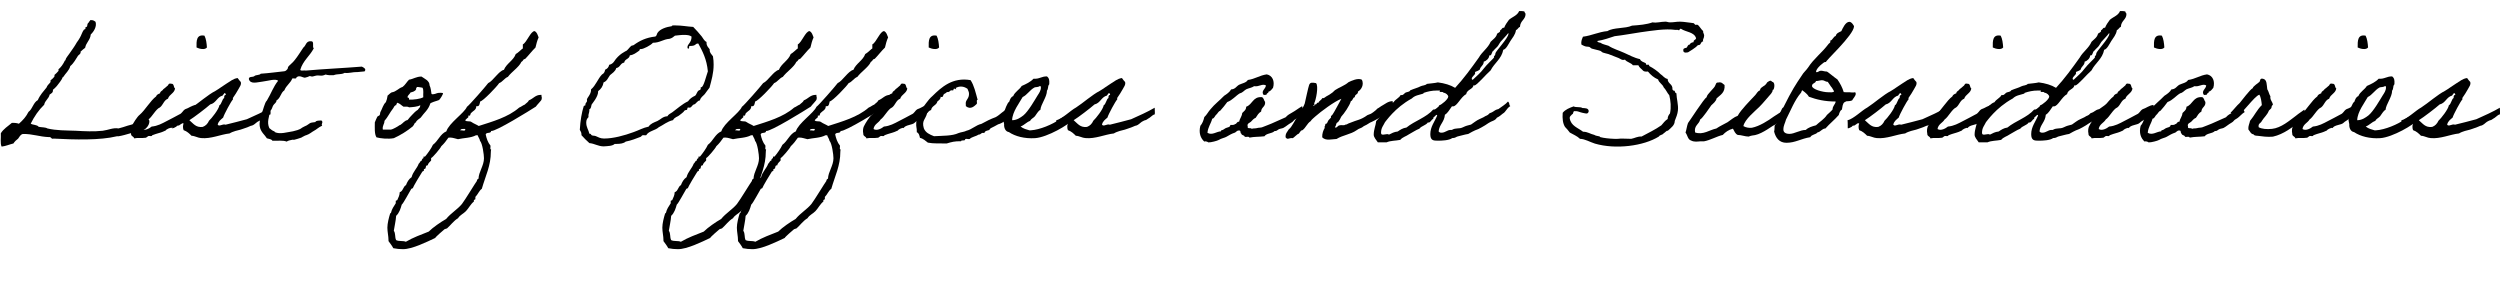 <?xml version="1.0" encoding="utf-8"?>
<!-- Generator: Adobe Illustrator 27.1.1, SVG Export Plug-In . SVG Version: 6.00 Build 0)  -->
<svg version="1.1" id="レイヤー_1" xmlns="http://www.w3.org/2000/svg" xmlns:xlink="http://www.w3.org/1999/xlink" x="0px"
	 y="0px" width="334.42px" height="39.84px" viewBox="0 0 334.42 39.84" style="enable-background:new 0 0 334.42 39.84;"
	 xml:space="preserve">
<g>
	<path d="M12.78,2.92c0.2,0.62-0.24,1.32-0.64,1.69c-0.07,0.77-0.62,1.06-0.75,1.78c-0.22,0.15-0.42,0.35-0.62,0.53
		c0.09,0.26-0.22,0.4-0.33,0.53C10.14,7.9,9.88,8.45,9.4,8.84c-0.13,0.57-0.62,0.95-0.95,1.47c-0.04,0.07-0.09-0.02-0.11,0.11
		c0,0.09-0.22,0.4-0.31,0.53c-0.22,0.31-0.55,0.75-0.95,1.06c0.04,0.4-0.22,0.48-0.44,0.64c-0.11,0.57-0.62,0.77-0.73,1.36
		c-0.73,0.7-1.32,1.56-1.8,2.53c0.31,0.2,0.86,0.13,1.06,0.42c0.4,0.09,0.88,0.04,1.17,0.22c1.19,0.29,2.46,0.26,3.81,0.31
		c1.17,0.07,2.42,0.13,3.59,0c0.73-0.09,1.41-0.44,2.11-0.31c0.88-0.2,1.54-0.57,2.53-0.64c0.33-0.02,0.42-0.29,0.64-0.42
		c0.4,0.07,0.4-0.22,0.75-0.22c0.53,0.2,0.02,1.43-0.86,1.58c-0.97,0.13-1.98,0.57-3.06,0.75c-0.07,0-0.15-0.02-0.22,0
		c-2.22,0.55-5.65,0.46-8.45,0.31c-0.37,0.11-0.29-0.26-0.62-0.2c-1.28-0.04-2.18-0.44-3.5-0.42C2.73,18,2.6,18.3,2.42,18.55
		c-0.24,0.18-0.46,0.37-0.62,0.64c-0.55,0.13-0.99,0.35-1.58,0.42c-0.22-0.4-0.07-1.21-0.11-1.78c0.35-0.59,0.97-0.95,1.47-1.39
		c0.4-0.02,0.68,0.02,0.95,0.11c0.51-0.44,0.97-0.95,1.28-1.58c0.55-0.4,0.64-1.25,1.25-1.58c0.29-0.68,0.75-1.17,1.17-1.69
		c0.09-0.31,0.37-0.48,0.53-0.73c0.02-0.04-0.02-0.2,0-0.22c0.11-0.07,0.42-0.35,0.53-0.53c0.02-0.04-0.02-0.18,0-0.2
		c0.13-0.11,0.4-0.35,0.53-0.53c0.04-0.04-0.02-0.2,0-0.22c0.35-0.29,0.59-0.62,0.86-1.17c0.02-0.04,0.09,0.02,0.09-0.11
		c0.02-0.2,0.37-0.59,0.53-0.84c0.33-0.48,0.7-0.97,0.97-1.47c0.15-0.2,0.29-0.4,0.42-0.64c0.2-0.33,0.29-0.73,0.53-1.06
		c0.02-0.04,0.2-0.07,0.2-0.11c0.04-0.04-0.02-0.15,0-0.2c0.04-0.04,0.2-0.09,0.22-0.11c0.07-0.18,0-0.4,0.22-0.53
		c0.02-0.15,0.18-0.18,0.2-0.33C12.43,2.64,12.61,2.79,12.78,2.92z"/>
	<path d="M22.92,17.14c-0.04-0.15-0.73,0.18-0.75,0.31c-0.53,0.29-1.23,0.4-1.8,0.64c-0.11,0.24-0.31,0.04-0.53,0.11
		c-0.04,0.02-0.26,0.2-0.31,0.22c-0.55,0.09-1.12-0.02-1.58,0.09c-0.07-0.29-0.44-0.26-0.42-0.62c-0.09-0.4-0.02-0.77,0.07-0.97
		c0.2-0.42,0.75-1.32,1.1-1.58c0.68-0.57,1.45-1.91,2.18-2.44c0.07-0.24,0.31-0.33,0.53-0.42c0.02-0.31,0.33-0.31,0.42-0.53
		c0.2-0.13,0.35-0.29,0.53-0.44c0.2-0.09,0.13-0.42,0.53-0.31c0.44-0.04,0.29,0.48,0.53,0.64c-0.11,0.66-0.77,0.77-0.95,1.36
		c-0.55,0.2-0.66,0.86-1.08,1.17c-0.55,0.22-1.06,1.3-1.54,1.61c-0.26,0.46-0.86,0.62-0.95,1.28c0.44,0.29,1.1-0.09,1.39-0.33
		c0.79-0.07,1.41-0.42,2-0.73c0.57-0.31,1.1-0.55,1.67-0.88c0.44-0.18,0.44-0.48,0.81-0.71c0.46-0.13,0.9-0.53,1.45-0.57
		c0.24,0.68-0.15,1.34-1.14,1.85c-0.15,0.22-0.51,0.33-0.68,0.53C24.11,16.74,23.17,16.68,22.92,17.14z M27.35,4.77
		c0.22,0.42,0.29,0.99,0.33,1.58c-0.29,0.37-1.03,0.18-1.39,0C26.27,5.46,26.27,4.57,27.35,4.77z"/>
	<path d="M23.03,17.14c0-0.42,0-1.04-0.04-1.04c0.88-0.24,1.91-1.32,2.66-1.72c0.92-0.59,2.18-1.72,3.17-2.22
		c0.53-0.31,0.99-0.68,1.5-0.99c0.44-0.26,0.88-0.66,1.47-0.73c0.11,0.18,0.26,0.35,0.42,0.53c0.11,0.37-0.18,0.68-0.31,0.95
		c-0.22,0.42-0.48,0.79-0.75,1.19c-0.02,0.04,0.04,0.18,0,0.2c-0.2,0.18-1.19,2-1.3,2.42c-0.29,0.26-0.64,0.48-0.73,0.95
		c0.24,0.31,0.62-0.15,1.06,0c0.92-0.22,1.91-0.48,2.84-0.73c1.06-0.48,2.18-0.97,3.15-1.54c0,0.46,0.09,1.03-0.07,0.9
		c-0.24,0.09-0.57,0.46-0.79,0.55c-0.07,0.02-0.26,0.2-0.33,0.2c-0.13,0.04-0.2,0.04-0.31,0.11c-0.35,0.15-0.51,0.4-0.79,0.55
		c-0.11,0.07-0.22,0.09-0.33,0.11c-0.22,0.09-0.48,0.22-0.73,0.29s-0.31,0.13-0.64,0.22c-0.29,0.07-1.06,0.24-1.47,0.51
		c-1.19,0.13-2.49,0.75-3.81,0.62c-0.42-0.02-0.81-0.29-1.28-0.31c-0.29-0.29-0.59-0.59-1.06-0.75c-0.11-0.29-0.11-0.62,0-0.9
		c-0.33-0.09-0.33,0.15-0.53,0.2c-0.07,0.15-0.4,0.02-0.42,0.22C23.36,17.07,23.03,17.23,23.03,17.14z M27.96,16.15
		c0.33-0.29,1.32-1.54,1.39-2.07c0.29-0.11,0.37-0.86,0.64-0.97c-0.02-0.24,0.02-0.4,0.22-0.42c-0.02-0.13-0.04-0.26-0.22-0.22
		c-0.02,0.15-0.18,0.18-0.2,0.31c-0.77,0.2-0.88,1.01-1.67,1.19c-0.51,0.46-2.18,1.74-2.79,2.11c0.53,0.44,0.86,1.01,1.78,0.9
		C27.52,16.83,27.79,16.54,27.96,16.15z"/>
	<path d="M43.1,16.81c-0.53,0.24-0.77,0.53-1.12,0.7c-0.22,0.11-0.59,0.44-0.95,0.55c-0.07,0-0.4,0.15-0.46,0.2
		c-0.13,0.04-0.15,0.13-0.42,0.2c-0.13,0.04-0.53,0.18-0.73,0.22c-0.33,0.09,0.02-0.07-0.44,0.04c-0.22,0.04-0.42,0.09-0.64,0.22
		c-0.46-0.2-1.25-0.09-1.89-0.11c-0.13-0.22-0.46-0.24-0.75-0.33c-0.26-0.44-0.84-0.84-0.95-1.58c-0.09-0.55,0.07-1.1,0.22-1.67
		c0.26-0.55,0.42-1.52,0.73-1.8c0.53-0.86,0.88-1.89,1.5-2.64c-0.15-0.18-0.53-0.15-0.86-0.11c-0.24,0.04-0.77,0.15-1.25,0.22
		c-0.68,0.07-1.58,0.4-1.8-0.33c-0.04-0.42,0.55-0.22,0.75-0.42c0.2-0.18,0.68-0.09,0.84-0.31c1.1-0.07,2.11-0.22,3.17-0.33
		c0.18-0.02,0.33-0.2,0.42-0.31C38.52,9.13,38.5,9,38.57,8.91c0.15-0.2,0.62-0.55,0.84-0.86c0.44-0.53,0.77-1.12,1.17-1.69
		c0.37-0.26,0.33-0.92,1.06-0.84c0.44,0,0.09,0.75,0.33,0.95c-0.53,1.03-1.45,1.65-1.8,2.86c0.04,0.22,0.53,0.04,0.75,0.11
		c2.44-0.22,5.04-0.33,7.48-0.53c0.26,0.13,0.64,0.31,0.37,0.64c-0.55,0.04-1.01,0.11-0.99,0.09c-0.62-0.02-1.01,0.18-1.69,0.11
		c-0.46,0.26-0.88,0.09-1.47,0.31c-0.42,0.02-0.79,0-1.06-0.09c-0.73,0.33-0.77-0.02-1.5,0.2c-0.31,0.09-0.31,0.09-0.62,0
		c-0.2,0.09-0.4,0.18-0.64,0.22c-0.26,0.04-0.79-0.44-1.17,0c0.02,0.22-0.37,0.04-0.53,0.11c-0.24,0.62-0.81,0.92-1.06,1.58
		c-0.53,0.37-0.48,1.01-1.06,1.36c0.02,0.29-0.29,0.42-0.42,0.64c-0.15,0.22-0.15,0.57-0.42,0.73c-0.13,0.84-0.48,1.52-0.11,2.33
		c0.24,0.18,0.4,0.35,0.64,0.42c0.09,0.02,0.07,0.09,0.09,0.11c0.7,0.33,1.67,0,2.44-0.11c0.33-0.09,0.86-0.18,1.21-0.48
		c0.02-0.02,0.59-0.31,0.62-0.31c0.18-0.09,0.31-0.24,0.51-0.33c0.18-0.07,0.46-0.07,0.64-0.11c0.11-0.24,0.51-0.18,0.81-0.22
		C43.32,16.37,42.9,16.57,43.1,16.81z"/>
	<path d="M51.85,12.78c0.09-0.04,0.29-0.29,0.53-0.42c0.64-0.09,0.9-0.55,1.47-0.73c0.35-0.26,0.55-0.66,0.86-0.97
		c0.59-0.09,0.97-0.42,1.67-0.42c0.35,0.26,1.1,0.55,1.08,1.17c0.18,0.37,0.2,0.79,0.26,1.14c0.02,0.04,0.13,0.09,0.31,0.04
		c0.31-0.07,0.02,0.02,0.33-0.09c0.37-0.15,0.9-0.07,0.9-0.04c0.02,0.18-0.42,0.84-0.53,0.92c-0.04,0.02-0.13,0.04-0.31,0.11
		c-0.35,0.13-0.13,0.02-0.46,0.15c-0.35,0.13-0.4,0.18-0.4,0.2c-0.26,0.86-0.84,1.25-1.28,1.89c-0.13,0.13-0.68,0.44-0.62,0.64
		c-0.26,0.04-0.18,0.24-0.44,0.53c-0.75,0.62-1.58,1.14-2.53,1.58c-0.75,0.15-1.8,0.04-2.33-0.11c-0.29-0.46-0.22-1.28-0.22-2
		c0.11-0.24,0.2-0.53,0.33-0.75c0.04-0.09,0.26-0.13,0.31-0.22c0.09-0.13,0.04-0.29,0.11-0.42c0.26-0.46,0.35-0.97,0.73-1.32
		C51.72,13.44,51.81,13.09,51.85,12.78z M53.02,14.06c-0.26,0.02-0.31,0.26-0.42,0.42c-0.44,0.55-0.75,1.23-1.17,1.69
		c0,0.46-0.31,0.62-0.22,1.17h1.08c0.22-0.02,0.99-0.46,1.06-0.53c0.09-0.09,0.09-0.04,0.22-0.11c0.33-0.2,0.53-0.57,0.95-0.64
		c0.2-0.24,0.4-0.51,0.64-0.73c0.22-0.24,0.44-0.46,0.73-0.64c0.15-0.26,0.33-0.26,0.33-0.62c-0.35,0.22-1.06,0.26-1.5,0.29
		c-0.15-0.13-0.46-0.09-0.75-0.09c-0.29-0.18-0.48-0.44-0.84-0.53C53.11,13.88,52.98,13.88,53.02,14.06z M55.66,11.95
		c-0.13,0.26-0.44,0.35-0.75,0.42c-0.07,0.22-0.59,0.53-0.31,0.75c0.02-0.18,0.15,0,0.11,0.2c0.64,0.04,1.52-0.09,1.91-0.31
		c-0.04-0.42,0.09-1.01-0.11-1.28c-0.13,0-0.59-0.13-0.75-0.09C55.75,11.77,55.62,11.77,55.66,11.95z"/>
	<path d="M71.68,14.26c-0.79,0.51-5.39,3.37-5.98,3.26c-0.04,0.4-0.62,0.11-0.73,0.46c0.11,0.53,0.29,1.08,0.64,1.5
		c0.02,0.13-0.02,0.24-0.02,0.37c0,0.07,0.02,0.15,0.11,0.15c-0.02,0.09-0.04,0.18-0.04,0.29c0,1.89-0.7,3.19-1.21,4.97
		c-0.33,0.2-0.55,0.79-0.86,1.08v0.31l-0.2,0.11v0.2c-0.44,0.35-0.68,0.88-1.06,1.28c-0.33,0.35-0.79,0.51-1.06,0.95
		c-0.59,0.35-0.97,0.92-1.47,1.36l-0.33,0.11c-0.18,0.15-1.21,1.03-1.25,1.17c-1.12,0.53-3.08,1.5-4.31,1.5
		c-0.44,0-0.86-0.04-1.3-0.13c-0.18-0.35-0.42-0.64-0.64-0.95v-0.11c0-0.55-0.15-1.12-0.15-1.69s0.2-1.34,0.37-1.89l0.11-0.09
		c0.13-0.55,0.35-0.81,0.64-1.28v-0.33l0.2-0.09c0.15-0.33,0.33-0.68,0.33-1.06c0.46-0.13,0.44-0.75,0.84-0.95
		c0.15-0.4,0.37-0.81,0.75-1.06c0.18-0.73,0.73-1.17,0.95-1.8c0.18-0.11,0.18-0.4,0.42-0.42c-0.02-0.15,0.09-0.29,0.22-0.33v-0.2
		h0.2c0.33-0.38,0.86-1.12,1.06-1.58c0.7-0.51,0.97-1.45,1.8-1.8c0.33-1.1,2.4-2.44,2.75-3.28c0.29-0.18,2.55-2.77,2.84-3.17
		c0.66-0.29,1.41-1.63,2.11-1.78c0.33-0.84,1.28-1.25,1.58-2.11c0.26-0.11,0.88-0.75,0.95-0.75V5.94c0.55-0.29,1.03-1.78,1.58-1.78
		c0.35,0.2,0.37,0.48,0.53,0.84c-0.2,0.44-0.31,0.9-0.42,1.36c-0.48,0.46-0.88,1.01-1.36,1.5l-0.22,0.09
		c-0.07,0.13-0.18,0.26-0.31,0.33c-0.29,0.68-1.32,1.34-1.8,2c-0.46,0.18-0.7,0.66-1.17,0.84c-0.26,0.42-2.2,2.46-2.53,2.44
		c-0.09,0.31-0.07,0.73-0.53,0.64c0.02,0.51-0.46,0.64-0.73,0.95l-0.11,0.31h-0.22v0.22c-0.13,0.15-0.33,0.24-0.42,0.42
		c0.18,0.22,0.62,0.04,0.84,0.22c0.31,0.22,0.66,0.33,0.97,0.53c1.83-0.59,3.94-1.17,5.41-2.46c0.29-0.11,0.46-0.29,0.75-0.4
		c0.18-0.2,0.44-0.31,0.55-0.57c0.62-0.24,0.86-0.73,1.58-0.73h0.11c-0.04,0.18,0.04,0.26,0.04,0.42c0,0.04-0.02,0.15-0.04,0.2
		C72.49,13.38,71.76,14.1,71.68,14.26z M54.29,32.34c0.97-0.57,2.02-0.95,3.06-1.36c0.57-0.57,1.61-1.28,2.33-1.69
		c0.62-0.77,1.52-1.28,2.11-2c0.4-0.51,1.89-2.97,2-3.08c0-0.15,0.09-0.26,0.22-0.31c0.02-0.9,0.73-1.74,0.73-2.73
		c0-0.44-0.2-2-0.53-2.33c-0.04-0.29-0.24-0.48-0.31-0.75h-0.22c-0.7,0.38-1.65,0.35-2.42,0.53c-0.35-0.07-0.68-0.22-1.06-0.22
		l-0.22,0.02c-0.29,0.42-0.59,0.81-0.95,1.14c-0.09,0.26-1.19,1.56-1.36,1.58v0.33c-0.15,0.2-0.42,0.35-0.44,0.64
		c-0.31,0-0.24,0.22-0.31,0.42l-0.22,0.11v0.2l-0.2,0.11c-0.2,0.29-1.25,2.05-1.28,2.22l-0.2,0.09c-0.24,0.37-1.06,1.96-1.28,2.11
		c-0.15,0.53-0.33,1.12-0.75,1.5c-0.04,0.68-0.22,1.34-0.31,2c0.26,0.35,0.11,0.86,0.31,1.25C53.41,32.32,53.9,32.17,54.29,32.34z
		 M61.58,17.45c0.15-0.04,0.31,0.02,0.46,0.02c0.11,0,0.2-0.02,0.2-0.15l-0.02-0.07h-0.29C61.77,17.25,61.6,17.27,61.58,17.45z"/>
	<path d="M89.87,3.5V3.47c0-0.09,0.33-0.07,0.48-0.07c0.86,0,1.54,0.15,2.38,0.2c0.4,0.42,0.77,0.81,1.14,1.28
		c0.2,0.26,0.33,0.59,0.64,0.73v0.11c0,0.44,0.24,0.62,0.42,0.86v0.09c0,0.42,0.26,0.59,0.44,0.86c0.07,0.4,0.09,0.77,0.09,1.12
		c0,1.14-0.29,2.09-0.55,3.08c-0.24,0.29-0.42,0.57-0.64,0.86c-0.22,0.26-0.57,0.44-0.64,0.84c-0.37,0.04-0.46,0.4-0.75,0.53
		c-0.33,0.04-0.31,0.44-0.66,0.44c-0.04,0-0.11,0-0.18-0.02c-0.15,0.02-0.04,0.33-0.22,0.33h-0.07c-0.04,0-0.24,0.11-0.24,0.13
		c0,0.15-0.81,0.68-0.64,0.59c-0.22,0.18-0.64,0.24-0.84,0.64c-0.79,0.18-1.28,0.64-1.91,0.95c-0.46,0.44-1.34,0.48-1.67,1.06
		c-0.04,0.02-0.09,0.02-0.11,0.02c-0.11,0-0.22-0.02-0.31-0.02c-0.2,0-0.22,0.18-0.33,0.22c-0.59,0.22-1.19,0.48-2,0.64
		c-0.26,0.24-0.73,0.31-1.23,0.31h-0.24c-0.31,0.29-0.92,0.29-1.5,0.33c-0.75-0.02-1.17-0.37-1.89-0.44
		c-0.37-0.33-0.73-0.68-1.06-1.06v-0.13c0-0.29-0.15-0.4-0.22-0.59c0.07-1.23,0.26-2.35,0.53-3.17c0.02-0.09,0.22-0.02,0.22-0.15
		v-0.13c0-0.07,0.22-0.31,0.22-0.4c0-0.07-0.02-0.13-0.02-0.18c0-0.24,0.55-0.7,0.55-1.28v-0.09c0.64-0.53,0.9-1.41,1.47-2
		c0.24-0.11,0.37-0.33,0.42-0.64C81.24,9.2,81.42,9,81.49,8.67c0.29-0.07,0.48-0.2,0.64-0.42c0.64-1.03,1.63-1.43,1.69-1.47
		c0.2-0.15,0.4-0.46,0.62-0.64c0.09-0.07,0.22-0.04,0.33-0.11c0.77-0.57,1.67-1.01,2.88-1.14c0.24-0.11,0.18-0.35,0.33-0.53
		C88.33,3.87,89.12,3.61,89.87,3.5z M90.29,4.77c-0.22,0.18-0.42,0.35-0.73,0.42c-0.88,0.07-1.28,0.53-2.22,0.53
		c-0.29,0.35-1.28,0.84-1.56,0.84h-0.13c-0.11,0-0.07,0.18-0.15,0.22c-0.42,0.29-0.75,0.57-1.25,0.62
		c-0.07,0.53-0.68,0.46-0.75,0.97c-0.53,0.07-0.53,0.66-1.06,0.73c-0.13,0.46-0.53,0.68-0.84,0.95c-0.26,0.35-0.4,0.81-0.86,0.97
		c-0.09,0.53-0.35,0.9-0.73,1.17v0.09c0,0.66-0.79,1.58-0.86,1.69c-0.09,0.2-0.04,0.55-0.31,0.64v0.15c0,0.31-0.13,0.46-0.13,0.75
		c0,0.04,0.02,0.11,0.02,0.15c-0.18,0.18-0.31,0.37-0.31,0.73c0,0.66,0.31,0.97,0.42,1.5h0.07c0.15,0,0.15,0.15,0.24,0.2
		c0.18,0.09,0.33,0.04,0.53,0.11c0.35,0.15,0.62,0.33,1.12,0.33c1.25,0,2.71-0.4,3.96-0.86c0.64-0.22,1.28-0.59,2-0.73
		c0.26-0.4,0.7-0.55,1.17-0.75c0.44-0.2,0.73-0.62,1.36-0.64c0.11-0.26,0.42-0.37,0.64-0.53c0.73-0.53,1.32-1.1,2.11-1.47
		c0.22-0.33,0.55-0.57,0.95-0.75c0.22-0.2,0.24-0.59,0.53-0.73c0.18-0.02,0.22-0.13,0.22-0.31v-0.11c0.02,0,0.04,0.02,0.07,0.02
		c0.31,0,0.66-1.52,0.88-2.13c-0.15-1.61-0.7-2.66-1.28-3.72c-0.51,0-0.2,0.33-1.14,0.33c-0.18,0,0,0.35-0.18,0.35
		c-0.13,0-0.13-0.11-0.13-0.2c0-0.42,0.55-0.57,0.55-1.41c-0.24-0.18-0.57-0.22-0.95-0.22C91.15,4.66,90.66,4.73,90.29,4.77z"/>
	<path d="M108.46,14.26c-0.79,0.51-5.39,3.37-5.98,3.26c-0.04,0.4-0.62,0.11-0.73,0.46c0.11,0.53,0.29,1.08,0.64,1.5
		c0.02,0.13-0.02,0.24-0.02,0.37c0,0.07,0.02,0.15,0.11,0.15c-0.02,0.09-0.04,0.18-0.04,0.29c0,1.89-0.7,3.19-1.21,4.97
		c-0.33,0.2-0.55,0.79-0.86,1.08v0.31l-0.2,0.11v0.2c-0.44,0.35-0.68,0.88-1.06,1.28c-0.33,0.35-0.79,0.51-1.06,0.95
		c-0.59,0.35-0.97,0.92-1.47,1.36l-0.33,0.11c-0.18,0.15-1.21,1.03-1.25,1.17c-1.12,0.53-3.08,1.5-4.31,1.5
		c-0.44,0-0.86-0.04-1.3-0.13c-0.18-0.35-0.42-0.64-0.64-0.95v-0.11c0-0.55-0.15-1.12-0.15-1.69s0.2-1.34,0.37-1.89l0.11-0.09
		c0.13-0.55,0.35-0.81,0.64-1.28v-0.33l0.2-0.09c0.15-0.33,0.33-0.68,0.33-1.06c0.46-0.13,0.44-0.75,0.84-0.95
		c0.15-0.4,0.37-0.81,0.75-1.06c0.18-0.73,0.73-1.17,0.95-1.8c0.18-0.11,0.18-0.4,0.42-0.42c-0.02-0.15,0.09-0.29,0.22-0.33v-0.2
		h0.2c0.33-0.38,0.86-1.12,1.06-1.58c0.7-0.51,0.97-1.45,1.8-1.8c0.33-1.1,2.4-2.44,2.75-3.28c0.29-0.18,2.55-2.77,2.84-3.17
		c0.66-0.29,1.41-1.63,2.11-1.78c0.33-0.84,1.28-1.25,1.58-2.11c0.26-0.11,0.88-0.75,0.95-0.75V5.94c0.55-0.29,1.03-1.78,1.58-1.78
		c0.35,0.2,0.37,0.48,0.53,0.84c-0.2,0.44-0.31,0.9-0.42,1.36c-0.48,0.46-0.88,1.01-1.36,1.5l-0.22,0.09
		c-0.07,0.13-0.18,0.26-0.31,0.33c-0.29,0.68-1.32,1.34-1.8,2c-0.46,0.18-0.7,0.66-1.17,0.84c-0.26,0.42-2.2,2.46-2.53,2.44
		c-0.09,0.31-0.07,0.73-0.53,0.64c0.02,0.51-0.46,0.64-0.73,0.95l-0.11,0.31h-0.22v0.22c-0.13,0.15-0.33,0.24-0.42,0.42
		c0.18,0.22,0.62,0.04,0.84,0.22c0.31,0.22,0.66,0.33,0.97,0.53c1.83-0.59,3.94-1.17,5.41-2.46c0.29-0.11,0.46-0.29,0.75-0.4
		c0.18-0.2,0.44-0.31,0.55-0.57c0.62-0.24,0.86-0.73,1.58-0.73h0.11c-0.04,0.18,0.04,0.26,0.04,0.42c0,0.04-0.02,0.15-0.04,0.2
		C109.27,13.38,108.55,14.1,108.46,14.26z M91.08,32.34c0.97-0.57,2.02-0.95,3.06-1.36c0.57-0.57,1.61-1.28,2.33-1.69
		c0.62-0.77,1.52-1.28,2.11-2c0.4-0.51,1.89-2.97,2-3.08c0-0.15,0.09-0.26,0.22-0.31c0.02-0.9,0.73-1.74,0.73-2.73
		c0-0.44-0.2-2-0.53-2.33c-0.04-0.29-0.24-0.48-0.31-0.75h-0.22c-0.7,0.38-1.65,0.35-2.42,0.53c-0.35-0.07-0.68-0.22-1.06-0.22
		l-0.22,0.02c-0.29,0.42-0.59,0.81-0.95,1.14c-0.09,0.26-1.19,1.56-1.36,1.58v0.33c-0.15,0.2-0.42,0.35-0.44,0.64
		c-0.31,0-0.24,0.22-0.31,0.42l-0.22,0.11v0.2l-0.2,0.11c-0.2,0.29-1.25,2.05-1.28,2.22l-0.2,0.09c-0.24,0.37-1.06,1.96-1.28,2.11
		c-0.15,0.53-0.33,1.12-0.75,1.5c-0.04,0.68-0.22,1.34-0.31,2c0.26,0.35,0.11,0.86,0.31,1.25C90.2,32.32,90.68,32.17,91.08,32.34z
		 M98.36,17.45c0.15-0.04,0.31,0.02,0.46,0.02c0.11,0,0.2-0.02,0.2-0.15L99,17.25h-0.29C98.56,17.25,98.38,17.27,98.36,17.45z"/>
	<path d="M118.43,14.26c-0.79,0.51-5.39,3.37-5.98,3.26c-0.04,0.4-0.62,0.11-0.73,0.46c0.11,0.53,0.29,1.08,0.64,1.5
		c0.02,0.13-0.02,0.24-0.02,0.37c0,0.07,0.02,0.15,0.11,0.15c-0.02,0.09-0.04,0.18-0.04,0.29c0,1.89-0.7,3.19-1.21,4.97
		c-0.33,0.2-0.55,0.79-0.86,1.08v0.31l-0.2,0.11v0.2c-0.44,0.35-0.68,0.88-1.06,1.28c-0.33,0.35-0.79,0.51-1.06,0.95
		c-0.59,0.35-0.97,0.92-1.47,1.36l-0.33,0.11c-0.18,0.15-1.21,1.03-1.25,1.17c-1.12,0.53-3.08,1.5-4.31,1.5
		c-0.44,0-0.86-0.04-1.3-0.13c-0.18-0.35-0.42-0.64-0.64-0.95v-0.11c0-0.55-0.15-1.12-0.15-1.69s0.2-1.34,0.37-1.89l0.11-0.09
		c0.13-0.55,0.35-0.81,0.64-1.28v-0.33l0.2-0.09c0.15-0.33,0.33-0.68,0.33-1.06c0.46-0.13,0.44-0.75,0.84-0.95
		c0.15-0.4,0.37-0.81,0.75-1.06c0.18-0.73,0.73-1.17,0.95-1.8c0.18-0.11,0.18-0.4,0.42-0.42c-0.02-0.15,0.09-0.29,0.22-0.33v-0.2
		h0.2c0.33-0.38,0.86-1.12,1.06-1.58c0.7-0.51,0.97-1.45,1.8-1.8c0.33-1.1,2.4-2.44,2.75-3.28c0.29-0.18,2.55-2.77,2.84-3.17
		c0.66-0.29,1.41-1.63,2.11-1.78c0.33-0.84,1.28-1.25,1.58-2.11c0.26-0.11,0.88-0.75,0.95-0.75V5.94c0.55-0.29,1.03-1.78,1.58-1.78
		c0.35,0.2,0.37,0.48,0.53,0.84c-0.2,0.44-0.31,0.9-0.42,1.36c-0.48,0.46-0.88,1.01-1.36,1.5l-0.22,0.09
		c-0.07,0.13-0.18,0.26-0.31,0.33c-0.29,0.68-1.32,1.34-1.8,2c-0.46,0.18-0.7,0.66-1.17,0.84c-0.26,0.42-2.2,2.46-2.53,2.44
		c-0.09,0.31-0.07,0.73-0.53,0.64c0.02,0.51-0.46,0.64-0.73,0.95l-0.11,0.31h-0.22v0.22c-0.13,0.15-0.33,0.24-0.42,0.42
		c0.18,0.22,0.62,0.04,0.84,0.22c0.31,0.22,0.66,0.33,0.97,0.53c1.83-0.59,3.94-1.17,5.41-2.46c0.29-0.11,0.46-0.29,0.75-0.4
		c0.18-0.2,0.44-0.31,0.55-0.57c0.62-0.24,0.86-0.73,1.58-0.73h0.11c-0.04,0.18,0.04,0.26,0.04,0.42c0,0.04-0.02,0.15-0.04,0.2
		C119.24,13.38,118.51,14.1,118.43,14.26z M101.04,32.34c0.97-0.57,2.02-0.95,3.06-1.36c0.57-0.57,1.61-1.28,2.33-1.69
		c0.62-0.77,1.52-1.28,2.11-2c0.4-0.51,1.89-2.97,2-3.08c0-0.15,0.09-0.26,0.22-0.31c0.02-0.9,0.73-1.74,0.73-2.73
		c0-0.44-0.2-2-0.53-2.33c-0.04-0.29-0.24-0.48-0.31-0.75h-0.22c-0.7,0.38-1.65,0.35-2.42,0.53c-0.35-0.07-0.68-0.22-1.06-0.22
		l-0.22,0.02c-0.29,0.42-0.59,0.81-0.95,1.14c-0.09,0.26-1.19,1.56-1.36,1.58v0.33c-0.15,0.2-0.42,0.35-0.44,0.64
		c-0.31,0-0.24,0.22-0.31,0.42l-0.22,0.11v0.2l-0.2,0.11c-0.2,0.29-1.25,2.05-1.28,2.22l-0.2,0.09c-0.24,0.37-1.06,1.96-1.28,2.11
		c-0.15,0.53-0.33,1.12-0.75,1.5c-0.04,0.68-0.22,1.34-0.31,2c0.26,0.35,0.11,0.86,0.31,1.25
		C100.16,32.32,100.65,32.17,101.04,32.34z M108.33,17.45c0.15-0.04,0.31,0.02,0.46,0.02c0.11,0,0.2-0.02,0.2-0.15l-0.02-0.07h-0.29
		C108.52,17.25,108.35,17.27,108.33,17.45z"/>
	<path d="M120.87,17.14c-0.04-0.15-0.73,0.18-0.75,0.31c-0.53,0.29-1.23,0.4-1.8,0.64c-0.11,0.24-0.31,0.04-0.53,0.11
		c-0.04,0.02-0.26,0.2-0.31,0.22c-0.55,0.09-1.12-0.02-1.58,0.09c-0.07-0.29-0.44-0.26-0.42-0.62c-0.09-0.4-0.02-0.77,0.07-0.97
		c0.2-0.42,0.75-1.32,1.1-1.58c0.68-0.57,1.45-1.91,2.18-2.44c0.07-0.24,0.31-0.33,0.53-0.42c0.02-0.31,0.33-0.31,0.42-0.53
		c0.2-0.13,0.35-0.29,0.53-0.44c0.2-0.09,0.13-0.42,0.53-0.31c0.44-0.04,0.29,0.48,0.53,0.64c-0.11,0.66-0.77,0.77-0.95,1.36
		c-0.55,0.2-0.66,0.86-1.08,1.17c-0.55,0.22-1.06,1.3-1.54,1.61c-0.26,0.46-0.86,0.62-0.95,1.28c0.44,0.29,1.1-0.09,1.39-0.33
		c0.79-0.07,1.41-0.42,2-0.73c0.57-0.31,1.1-0.55,1.67-0.88c0.44-0.18,0.44-0.48,0.81-0.71c0.46-0.13,0.9-0.53,1.45-0.57
		c0.24,0.68-0.15,1.34-1.14,1.85c-0.15,0.22-0.51,0.33-0.68,0.53C122.05,16.74,121.11,16.68,120.87,17.14z M125.29,4.77
		c0.22,0.42,0.29,0.99,0.33,1.58c-0.29,0.37-1.03,0.18-1.39,0C124.21,5.46,124.21,4.57,125.29,4.77z"/>
	<path d="M135.37,15.22c-0.15,0.51-1.32,1.3-1.85,1.41c-0.31,0.18-0.68,0.37-1.01,0.53c-0.04,0.02-0.18,0.24-0.2,0.24
		c-0.22,0.07-0.57,0.09-0.64,0.4c-0.44-0.13-0.42,0.22-0.75,0.2c-0.35,0.24-0.9,0.29-1.21,0.59c-0.18,0.07-0.62-0.13-0.62,0.11
		c-0.07,0.18-0.51-0.02-0.53,0.2c-0.79-0.04-1.34,0.11-1.91,0.29c-0.88-0.02-1.8,0.04-2.53-0.11c-0.33-0.24-0.59-0.53-1.06-0.64
		c-0.07-0.31-0.13-0.64-0.42-0.75c0.02-0.7-0.13-0.62-0.07-1.36c0.04-0.44,0.42-1.06,0.51-1.5c0.59-0.64,1.01-1.45,1.67-2
		c1.19-1.17,2.68-2.53,5.08-2.11c0.48,0.71,0.68,1.69,0.95,2.64c-0.22-0.02-0.04,0.37-0.11,0.53c-0.29,0.26-0.81,0.86-1.47,0.31
		c0.02-0.18-0.04-0.35,0-0.53c0.07-0.35,0.46-0.57,0.42-1.17c0-0.22-0.11-0.35-0.2-0.62c-0.48-0.33-1.01-0.42-1.58-0.11
		c0.11,0.22,0.11,0.22-0.11,0.11c-0.22-0.11-0.15,0.18-0.22,0.2c-0.07,0.04-0.22-0.02-0.31,0c-0.13,0.09-0.26,0.31-0.53,0.22
		c-0.07,0.15-0.29,0.2-0.42,0.31c-0.09,0.09-0.07,0.51-0.42,0.33c0,0.35-0.24,0.46-0.44,0.64c-0.11,0.53-0.75,0.55-0.84,1.14
		c-0.26,0.07-0.37,0.26-0.53,0.42c-0.22,0.86-0.75,0.97-0.44,2.02c0.22,0.59,0.79,0.84,1.36,1.06c1.17-0.07,2.44-0.02,3.28-0.42
		c0.33-0.13,0.77-0.15,1.06-0.31c0.75-0.18,1.25-0.75,2-0.92c0.59-0.33,1.25-0.66,1.91-0.9c0.59-0.31,1.06-0.92,1.72-1.17
		C135.3,14.28,135.65,14.28,135.37,15.22z"/>
	<path d="M143.37,16.1c-0.33,0.53-3.26,2.27-4.91,2.38c-1.39,0.09-2.66-0.24-3.5-0.81c-0.51-0.07-0.68-0.66-0.64-1.06
		c-0.09-0.44-0.22-0.99-0.09-1.5c0,0,0.09-0.04,0.09-0.11c0.07-0.22,0.42-1.28,0.68-1.39c0.11-0.31,0.22-0.64,0.53-0.75
		c0.24-0.59,0.84-0.86,1.14-1.36c0.59-0.26,1.17-0.53,1.58-0.97c0.77,0.07,1.08-0.33,1.8-0.31c0.31,0.24,0.33,0.53,0.31,0.95
		c0,0.18-0.04,0.13-0.09,0.22c-0.09,0.15-0.04,0.53-0.22,0.73c0,0.86-0.81,1.8-0.88,2.57c-0.31,0.15-0.53,0.62-0.73,0.86
		c-0.2,0.24-0.51,0.33-0.64,0.62c-0.51,0.18-0.77,0.57-1.28,0.75c0.33,0.29,0.86,0.42,1.17,0.51h0.22c1.17-0.07,2.9-0.79,3.83-1.47
		c0.2-0.15,0.64-0.37,0.84-0.46c0.2-0.07,0.62-0.29,0.84-0.29C143.44,15.25,143.44,15.99,143.37,16.1z M138.38,11.7
		c-0.64,0.35-0.99,1.01-1.58,1.28c-0.4,0.73-1.39,1.98-1.41,3.1c0.33,0.02,0.73-0.15,0.86-0.22c0.26-0.15,0.42-0.24,0.64-0.42
		c0.66-0.53,1.52-2.05,1.91-2.68c0.2-0.31,0.44-0.64,0.44-1.06c-0.02-0.07-0.02-0.2-0.11-0.2C138.84,11.7,138.55,11.62,138.38,11.7z
		"/>
	<path d="M141.32,17.14c0-0.42,0-1.04-0.04-1.04c0.88-0.24,1.91-1.32,2.66-1.72c0.92-0.59,2.18-1.72,3.17-2.22
		c0.53-0.31,0.99-0.68,1.5-0.99c0.44-0.26,0.88-0.66,1.47-0.73c0.11,0.18,0.26,0.35,0.42,0.53c0.11,0.37-0.18,0.68-0.31,0.95
		c-0.22,0.42-0.48,0.79-0.75,1.19c-0.02,0.04,0.04,0.18,0,0.2c-0.2,0.18-1.19,2-1.3,2.42c-0.29,0.26-0.64,0.48-0.73,0.95
		c0.24,0.31,0.62-0.15,1.06,0c0.92-0.22,1.91-0.48,2.84-0.73c1.06-0.48,2.18-0.97,3.15-1.54c0,0.46,0.09,1.03-0.07,0.9
		c-0.24,0.09-0.57,0.46-0.79,0.55c-0.07,0.02-0.26,0.2-0.33,0.2c-0.13,0.04-0.2,0.04-0.31,0.11c-0.35,0.15-0.51,0.4-0.79,0.55
		c-0.11,0.07-0.22,0.09-0.33,0.11c-0.22,0.09-0.48,0.22-0.73,0.29s-0.31,0.13-0.64,0.22c-0.29,0.07-1.06,0.24-1.47,0.51
		c-1.19,0.13-2.49,0.75-3.81,0.62c-0.42-0.02-0.81-0.29-1.28-0.31c-0.29-0.29-0.59-0.59-1.06-0.75c-0.11-0.29-0.11-0.62,0-0.9
		c-0.33-0.09-0.33,0.15-0.53,0.2c-0.07,0.15-0.4,0.02-0.42,0.22C141.65,17.07,141.32,17.23,141.32,17.14z M146.25,16.15
		c0.33-0.29,1.32-1.54,1.39-2.07c0.29-0.11,0.37-0.86,0.64-0.97c-0.02-0.24,0.02-0.4,0.22-0.42c-0.02-0.13-0.04-0.26-0.22-0.22
		c-0.02,0.15-0.18,0.18-0.2,0.31c-0.77,0.2-0.88,1.01-1.67,1.19c-0.51,0.46-2.18,1.74-2.79,2.11c0.53,0.44,0.86,1.01,1.78,0.9
		C145.81,16.83,146.08,16.54,146.25,16.15z"/>
	<path d="M174.5,14.98c-0.37,0.2-0.79,0.75-1.14,0.92c-0.37,0.18-0.29,0.33-0.66,0.53c-0.37,0.2-0.66,0.48-1.03,0.68
		c-0.2,0.09-0.44,0.09-0.64,0.2c-0.22,0.13-0.26,0.24-0.53,0.22c-0.37,0.37-1.06,0.26-1.36,0.7c-0.77,0.09-1.3,0.04-2.02,0.18
		c0-0.22-0.44-0.04-0.62-0.11c-0.02-0.26-0.42-0.15-0.44-0.42c-0.2-0.02-0.02-0.46-0.31-0.42c-0.31-0.04-0.4,0.26-0.64,0.31
		c-0.29,0.09-0.7,0.31-1.06,0.53c-0.15,0.11-0.73,0.22-1.06,0.44c-0.15,0.09-1.01,0.33-1.36,0.31c0.04,0-0.31-0.22-0.53-0.11
		c-0.51-0.46-0.77-1.17-0.53-2.11c0.26-0.29,0.42-0.7,0.53-1.17c0.33-0.29,0.53-0.73,0.84-1.06c0.53-0.66,1.23-1.17,1.8-1.78
		c0.37-0.24,0.73-0.48,0.95-0.86c0.55-0.02,0.7-0.42,1.06-0.62c0.42-0.2,0.95-0.26,1.17-0.64c0.97-0.13,1.58-0.62,2.53-0.75
		c0.77,0.15,1.1,0.92,0.84,1.8c-0.18,0.2-0.31,0.44-0.62,0.53c0.04,0.22-0.22,0.15-0.22,0.31c-0.02,0.15-0.26,0.09-0.42,0.11
		c-0.4-0.55,0.29-0.79,0.31-1.28c-0.53-0.26-0.9,0.22-1.58,0.11c-0.31,0.22-0.73,0.26-1.06,0.42c-0.31,0.18-0.48,0.46-0.84,0.53
		c-0.59,0.35-0.99,0.92-1.69,1.17c-0.29,0.42-0.62,0.79-0.95,1.17c-0.26,0.09-0.33,0.37-0.53,0.53c-0.2,0.15-0.22,0.48-0.53,0.53
		c-0.18,0.68-0.57,1.1-0.64,1.89c0.64,0.37,1.21-0.18,1.8-0.2c0-0.2,0.18-0.13,0.31-0.22c0.13-0.07,0.2-0.13,0.31-0.2
		c0.2-0.11,0.66-0.11,0.64-0.44c0.26,0.02,0.51,0.02,0.64-0.11c0.24-0.02,0.2-0.35,0.53-0.31c0.09-0.44,0.37-0.68,0.42-1.17
		c0.22-0.24,0.53-0.4,0.53-0.84c0.86-0.29,0.88-1.39,2.11-1.28c0.26,0.11,0.26,0.46,0.42,0.64c0.07,0.66-0.51,0.68-0.53,1.28
		c-0.33,0.18-0.53,0.53-0.73,0.84c-0.29,0.11-0.44,0.33-0.64,0.53c-0.15,0.15-0.57,0.22-0.42,0.64c-0.11,0.37,0.46,0.11,0.53,0.31
		c0.18-0.09,0.44-0.04,0.64-0.09c0.35-0.11,0.62-0.02,0.95-0.2c0.33-0.15,0.73-0.26,1.06-0.42c0.64-0.29,1.25-0.55,1.89-0.84
		c0.26-0.31,0.57-0.46,0.88-0.64c0.44-0.24,0.81-0.55,1.32-0.84C174.17,14.23,174.44,15,174.5,14.98z"/>
	<path d="M183.5,16.3c-0.37,0.13-0.46,0.31-1.06,0.57c-0.37,0.33-0.57,0.24-0.97,0.55c-0.81,0.57-1.83,0.64-2.68,1.17
		c-0.62,0.02-1.43,0.29-1.92-0.22c-0.02-0.53,0.15-0.95,0.33-1.25c0.02-0.04-0.04-0.2,0-0.22c0.11-0.09,0.02-0.18,0.11-0.31
		c0.02-0.07,0.15-0.02,0.2-0.11c0.11-0.18,0.11-0.29,0.22-0.42c0.07-0.11,0.22-0.2,0.31-0.33c0.02-0.02-0.02-0.18,0-0.2
		c0.11-0.09,0.13-0.11,0.22-0.22c0.22-0.31,0.9-1.61,1.17-2.09c-0.88,0.31-2.79,1.74-3.45,2.33c-0.2,0.2-0.53,0.42-0.66,0.66
		c-0.48,0.31-0.64,0.88-1.1,1.21c-0.35,0.02-0.31,0.46-0.64,0.53c-0.22,0.15-0.4,0.37-0.64,0.53c-0.55-0.07-0.68,0.29-0.97-0.11
		c-0.04-0.53,0.24-0.73,0.42-1.06c0.29-0.2,0.44-0.55,0.64-0.84c0.33-0.64,1.23-1.87,1.5-2.62c0.09-0.37,0.48-2.22,0.59-2.49
		c0.15-0.37,0.4-0.33,0.92-0.24c0.37,0.35,0,2.29-0.26,2.73c0.15,0.07,0,0.11,0,0.22h-0.11c0.07,0.31,0.18-0.15,0.33-0.11
		c0.2,0,0.07-0.29,0.35-0.2c0.11-0.29,0.42-0.37,0.53-0.64c0.24,0.07,0.33-0.11,0.53-0.22c0.29-0.15,0.53-0.29,0.84-0.53
		c0.11-0.07,0.22-0.24,0.33-0.31c0.51-0.35,1.32-0.62,1.8-1.06c0.37-0.18,1.28-0.62,1.8-0.33c0.31,0.68-0.09,1.34-0.53,1.58
		c0.04,0.42-0.44,0.33-0.42,0.75c-0.31,0.04-0.24,0.46-0.53,0.53c-0.15,0.59-0.92,1.69-1.28,2.07c-0.13,0.29-0.26,0.53-0.44,0.75
		c-0.31,0.04-0.2,0.51-0.42,0.64c0.18,0.29,0.4-0.24,0.64-0.22c0.22-0.09,0.57,0.07,0.75-0.09c0.29-0.02,0.29-0.13,0.53-0.2
		c1.14-0.48,1.5-0.4,2.44-1.08c0.46-0.18,0.42-0.13,0.79-0.4c0.26-0.18,0.4-0.33,0.55-0.48c0.18-0.07,0.48-0.33,0.64-0.4
		c0.42-0.22,0.75-0.57,1.39-0.59c0.11,1.03-0.13,1.45-0.46,1.47c-0.2,0-0.55,0.13-0.57,0.22C184.82,15.62,183.98,16.08,183.5,16.3z"
		/>
	<path d="M202.03,14.19c-0.55,0.35-0.57,0.77-1.01,1.01c-0.4,0.31-0.33,0.31-0.79,0.55c-0.24,0.42-0.7,0.42-1.1,0.7
		c-0.55,0.4-1.5,0.9-1.54,0.88c-0.26,0.07-1.08,0.51-1.19,0.59c-0.48,0.07-0.9,0.22-1.41,0.33c-0.26,0.07-0.29,0.22-0.73,0.22
		c-0.4,0.31-1.34,0.35-1.94,0.35c-0.59,0-0.99-0.04-0.99-0.88c0-0.99,0.59-1.67,0.92-2.49c-0.02-0.07-0.04-0.09-0.07-0.09
		c-0.11,0-0.31,0.31-0.4,0.31c-0.04,0-0.04,0.26-0.09,0.26c-0.18,0-0.31,0.46-0.59,0.46c-0.02,0-0.07,0-0.09-0.02
		c-0.26,0.4-0.86,0.46-1.14,0.84c-0.51,0.2-0.92,0.51-1.39,0.75c-0.4,0.29-0.86,0.37-1.17,0.75c-0.64,0.13-1.3,0.09-1.83,0.33h-1.17
		c-0.24-0.33-0.55-0.7-0.55-1.01c0-0.73,0.26-1.19,0.33-1.83c0.79-0.79,1.39-2.22,2.33-2.53c0.24-0.4,0.73-0.55,0.95-0.97
		c0.04,0.02,0.09,0.02,0.13,0.02c0.24,0,0.35-0.24,0.51-0.33c0.22-0.11,0.53-0.07,0.64-0.31c0.55-0.24,0.99-0.33,1.36-0.53
		c0.24-0.13,0.68-0.11,0.86-0.33c0.48-0.07,1.03-0.09,1.47-0.2c0.88,0.11,1.69,0.35,2.31,0.73c1.14-1.23,2.18-2.66,3.17-4.05
		c0.44-0.79,1.21-1.25,1.58-2.11c0.31-0.33,0.73-0.55,0.86-1.06c0.11-0.18,0.42-0.15,0.42-0.46V4.02c0.22-0.02,0.2-0.31,0.44-0.31
		h0.09c0.15-0.4,0.4-0.73,0.64-1.06c0.46-0.4,1.12-0.57,1.36-1.17h0.31c0.2,0,0.35,0.02,0.44,0.11v0.07c0,0.11,0.11,0.09,0.11,0.2
		c0,0.79-0.7,0.86-0.75,1.74c-0.24,0.07-0.29,0.35-0.53,0.42c-0.09,0.64-0.48,1.03-0.75,1.47c-0.24,0.38-0.57,1.1-0.95,1.17
		c-0.24,1.23-1.19,1.76-1.69,2.75c-0.64,0.55-1.85,2.02-2.18,2.02c-0.04,0-0.09,0-0.13-0.02c0,0.51-0.88,0.57-0.95,1.17
		c-0.75,0.4-1.23,1.65-1.78,1.65c-0.04,0-0.09,0-0.13-0.02c-0.31,0.4-0.53,0.88-0.95,1.14c-0.07,0.97-0.75,1.3-0.84,2.22
		c0.07,0.13,0.22,0.18,0.37,0.18c0.55,0,0.75-0.37,1.25-0.37h0.15c0.55-0.33,0.95-0.09,1.47-0.35c0.55-0.26,0.53-0.2,1.1-0.37
		c0.99-0.7,0.68-0.51,1.65-0.97c0.48-0.33,0.46-0.13,0.84-0.55c0.64-0.2,0.53-0.4,1.17-0.55c0.48-0.37,0.92-0.59,1.28-1.01
		C202.03,13.9,201.78,13.95,202.03,14.19z M193.09,12.41c0-0.2-0.51-0.04-0.51-0.15c0-0.18,0.18-0.15-0.11-0.15h-0.26
		c-0.68,0-1.23,0.13-1.76,0.31c-0.02,0-0.02,0.09-0.09,0.11c-0.55,0.18-1.08,0.22-1.5,0.64c-2.29,1.25-3.5,3.1-3.59,3.17
		c-0.2,0.44-0.53,0.75-0.53,1.41c0,0.26,0.13,0.26,0.29,0.26c0.18,0,0.37-0.07,0.53-0.07c0.09,0,0.18,0.02,0.24,0.07
		c0.35-0.18,0.68-0.37,1.17-0.42c0.33-0.22,0.66-0.46,1.17-0.53c1.1-0.9,2.66-1.34,3.59-2.42c0.02,0,0.04,0.02,0.07,0.02
		c0.31,0,0.7-0.55,0.7-0.44c0-0.02,0-0.07-0.02-0.11c0.35-0.09,1.25-0.84,1.25-1.19C193.73,12.74,193.42,12.41,193.09,12.41z
		 M200.71,5.61c-0.15,0.2-0.24,0.44-0.42,0.64c-0.07,0.07-0.59,0.57-0.53,0.57c-0.2,0-0.18,0.59-0.44,0.59h-0.07
		c-0.02,0-0.04,0.02-0.04,0.04c0,0.33-0.4,0.73-0.73,0.79c0,0.51-0.44,0.62-0.53,1.06c-0.15,0.15-0.4,0.22-0.64,0.33
		c0.02,0.07,0.02,0.11,0.02,0.15c0,0.26-0.46,0.44-0.46,0.77c0,0.04,0.04,0.09,0.13,0.13c0.51-0.48,1.12-1.01,1.47-1.5
		c0.37-0.51,1.39-1.43,1.39-1.5c0-0.02-0.02-0.09-0.02-0.13c0-0.07,0.2-0.09,0.2-0.42c0-0.24,1.74-2.05,1.74-2.6
		c0-0.04,0-0.09-0.02-0.11C201.43,4.86,201.04,5.21,200.71,5.61z"/>
	<path d="M223.08,17.51c-0.07-0.15-0.4,0.29-0.53,0.31c-0.11,0.24-0.53,0.2-0.64,0.44c-2.05,1.28-5.79,1.76-8.56,0.95
		c-0.7-0.22-1.32-0.62-2-0.64c-0.37-0.37-0.9-0.57-1.36-0.84c-0.2-0.29-0.42-0.51-0.64-0.75c-0.29-0.46-0.37-1.1-0.31-1.89
		c0.35-0.44,0.9-0.66,1.47-0.86c0.26,0.18,0.9,0.02,1.17,0.22c0.37,0.02,0.81,0,0.84,0.42c-0.09,0.51-0.51,0.26-0.84,0.22
		c-0.35-0.07-0.66-0.26-0.97-0.22c-0.35-0.09-0.18,0.4-0.42,0.42c-0.11,0.18-0.33,0.22-0.31,0.53c0.15,1.03,1.12,1.28,1.78,1.8
		c0.64,0,0.97,0.31,1.5,0.42c0.22,0.15,0.46,0.13,0.73,0.22c0.02,0,0.04,0.09,0.11,0.09c0.4,0.11,1.17,0.2,1.8,0.22
		c0.15,0,0.35,0.02,0.53,0c0.4-0.07,1.03,0,1.78,0c0.48-0.09,0.81-0.33,1.39-0.31c0.88-0.48,1.83-0.92,2.64-1.5
		c0.26-0.29,0.48-0.62,0.84-0.84c0-0.35,0.15-0.55,0.31-0.75c0.18-0.84,0.09-1.67-0.09-2.42c-0.29-0.33-0.44-0.75-0.75-1.06
		c-0.15-0.44-0.62-0.59-0.75-1.06c-0.57-0.24-0.99-0.62-1.36-1.06c-0.26,0.02-0.51,0.02-0.64-0.11c-0.2-0.24-0.51-0.4-0.64-0.73
		h-0.73c-0.26-0.35-0.81-0.4-1.06-0.75c-0.4,0.13-0.59-0.11-0.86-0.22c-0.48-0.18-0.84-0.33-1.36-0.53
		c-0.22-0.07-0.51-0.11-0.75-0.2c-0.07-0.02-0.24-0.2-0.31-0.22c-0.29-0.11-0.75-0.18-1.17-0.31c-0.04-0.02-0.26-0.2-0.31-0.22
		c-0.26-0.07-0.37,0-0.64-0.11c-0.11-0.02-0.24-0.13-0.42-0.2c-0.09-0.51,0.09-0.75,0.2-1.06c1.19-0.15,2.07-0.64,3.28-0.75
		c0.81-0.51,2.38-0.31,3.28-0.73c0.99-0.07,1.96-0.15,2.75-0.44c0.53,0.11,1.1-0.09,1.69-0.09c0.22-0.02,0.37,0.09,0.62,0.09
		c0.46,0.02,0.95-0.11,1.39-0.09c0.24,0,0.62,0.04,0.95,0.09c0.26,0.04,0.64,0.07,0.84,0.11c0.07,0.02,0.18,0.2,0.22,0.22
		c0.09,0.02,0.24-0.04,0.31,0c0.22,0.11,0.48,0.62,0.75,0.84c-0.04,0.33,0.2,0.37,0.11,0.75c0,0.24-0.2,0.31-0.11,0.64
		c-0.26-0.02-0.29,0.29-0.42,0.42c-0.09,0.07-0.24,0.04-0.33,0.11c-0.07,0.04-0.11,0.13-0.2,0.2c-0.31,0.24-0.62,0.44-0.95,0.64
		c-0.15,0.15-0.75,0.2-0.75-0.11c-0.07-0.35,0.18-0.37,0.42-0.42c0.15-0.13,0.15-0.42,0.42-0.42c0.09-0.22,0.29-0.29,0.53-0.33
		c-0.04-0.33,0.29-0.26,0.33-0.53c-0.24-0.84-1.36-0.81-2-1.25c-0.24-0.07-0.15,0.2-0.33,0.2C224.53,3.96,224.29,4,224.13,4
		c-1.36-0.2-3.17,0.11-4.64,0.31c-1.21,0.18-2.35,0.4-3.5,0.53c-0.75,0.24-1.47,0.51-2.31,0.64c0,0.26,0.35,0.15,0.53,0.31
		c0.09,0.09,0.66,0.24,0.95,0.33c0.64,0.42,1.39,0.62,2.11,0.95c0.66,0.29,1.34,0.68,2.11,0.84c0.11,0.33,0.51,0.4,0.75,0.53
		c0.04,0.02,0.07,0.2,0.09,0.22c0.09,0.04,0.24-0.04,0.33,0c0.04,0.02,0.07,0.2,0.11,0.2c0.44,0.22,1.06,0.64,1.47,1.06
		c0.33,0.2,0.51,0.57,0.95,0.64c0,0.68,0.7,0.64,0.64,1.39c0.04,0.11,0.13,0.2,0.31,0.2c0,0.18,0.09,0.29,0.22,0.33
		c0.02,0.75,0.29,1.54,0.2,2.31c-0.04,0.44-0.24,0.95-0.42,1.39C224.02,16.76,223.56,17.07,223.08,17.51z"/>
	<path d="M238.35,14.92c0.04-0.02,0.37,0.95,0.37,0.95s-1.39,0.92-1.45,0.9c-0.07-0.02-1.45,1.08-2.49,1.3
		c-0.26,0.04-0.59,0.07-0.86,0.2c-0.48,0-0.99-0.22-1.47-0.22c-0.33-0.15-0.46-0.51-0.64-0.84c-0.57,0.15-1.01,0.46-1.36,0.84
		c-0.79,0.18-1.65,0.7-2.53,0.86c-0.18,0.02-0.37-0.02-0.53,0c-0.29,0.02-0.75,0.11-1.17-0.11c-0.46-0.13-0.48-0.73-0.75-1.06
		c0.13-0.4,0.18-0.88,0.33-1.28c0.26-0.33,2.13-3.26,2.51-3.48c-0.04-0.33,1.08-1.25,1.12-1.52c0.11-0.15,0.09-0.46,0.42-0.42
		c0.48-0.11,0.59,0.18,0.84,0.33c0.09,1.01-0.55,1.32-1.06,1.78c-0.07,0.4-0.46,0.7-0.7,0.92c-0.2,0.26-1.19,1.78-1.5,1.91
		c-0.13,0.66-0.86,0.79-0.68,1.74c1.08,0.37,1.94-0.35,2.84-0.53c0.48-0.33,0.99-0.55,1.5-0.84c0.44-0.29,0.84-0.68,1.36-0.86
		c0.42-0.81,1.72-2.09,2.35-2.77c0.2-0.22,0.31-0.53,0.64-0.64c0-0.31,0.24-0.37,0.42-0.53c0.22-0.11,0.4-0.29,0.53-0.53
		c0.11-0.07,0.48-0.4,0.64-0.09c0.44,0.04,0.35,0.81,0.2,1.06c-0.04,0.04-0.09-0.02-0.11,0.09c0,0.18-0.09,0.24-0.2,0.44
		c-0.53,0.59-1.03,1.23-1.58,1.78c-0.55,0.55-1.96,1.67-2.13,2.57c0.37,0.22,0.81,0.26,1.14,0.22c1.01-0.2,2.18-0.95,2.93-1.5
		C237.6,15.36,238.28,14.96,238.35,14.92z"/>
	<path d="M247.76,13.42c-0.13,0.09-0.53,0.13-0.75,0.13c-0.13,0-0.09,0.07-0.29,0.13c-0.24,0.2-0.26,0.59-0.33,0.97
		c-0.24,0.13-0.33,0.42-0.42,0.73c-0.55,0.64-1.23,1.17-1.78,1.8c-0.51,0.04-0.62,0.46-1.06,0.53c-0.24,0.31-0.79,0.26-0.97,0.64
		c-1.25,0.2-2,0.75-3.19,0.75c-0.95,0-1.43-0.64-1.65-1.5c0.09-0.29,0.02-0.59,0.09-0.84c0.02-0.07,0.2-0.18,0.22-0.22
		c0.07-0.2,0-0.46,0.11-0.64c0.09-0.2,0.35-0.81,0.64-1.36c0.04-0.11,0.18-0.15,0.2-0.22c1.14-2.29,1.61-2.99,2.44-4.22
		c0.22-0.4,0.57-0.66,0.84-1.06c0.79-1.23,1.85-1.96,2.75-3.17c0.09-0.11,0.24-0.15,0.24-0.29c0-0.04-0.02-0.07-0.04-0.13
		c0.37-0.09,0.4-0.53,0.75-0.64c0.09-0.37,0.42-0.48,0.75-0.64c0.18-0.37,0.55-1.25,1.08-1.25c0.33,0,0.62,0.57,0.62,0.59
		c0,1.17-4.03,4.8-3.74,4.8c-0.04,0-0.09-0.02-0.13-0.02c-0.18,0-1.21,0.86-1.21,1.3c0,0.04,0.02,0.07,0.07,0.07
		c0.26,0,0.31-0.2,0.59-0.2c0.24,0,0.46,0.11,0.77,0.11c0.11,0,0.99,0.77,1.43,1.06c0.37,0.55,0.64,1.03,0.84,1.69
		c0.22,0.02,0.4,0.04,0.57,0.02c0.29-0.02,0.62,0.09,0.97,0c0.04,0.09,0.07,0.15,0.07,0.22C248.22,12.85,247.92,13.13,247.76,13.42z
		 M239.36,17.91c0.68,0,1.43-0.53,2.2-0.53c0.33-0.33,0.84-0.48,1.36-0.62c0.48-0.46,1.1-0.81,1.47-1.39
		c0.04-0.02,0.75-0.68,0.75-0.73c0-0.48,0.35-0.64,0.42-1.06c-1.47,0-2.55-0.26-3.59-0.64c-0.29-0.51-0.86-0.81-0.86-0.86
		c-0.13,0.02-0.11,0.24-0.2,0.33c-0.86,1.01-1.36,2.35-2,3.59c-0.11,0.46-0.35,0.77-0.35,1.34
		C238.56,17.82,239.07,17.91,239.36,17.91z M244.92,11.57c-0.11-0.2-0.24-0.33-0.42-0.62c-0.33,0-0.44-0.22-0.77-0.22
		c-0.26,0-0.48,0.11-0.81,0.11c-0.07,0.33-0.53,0.26-0.53,0.66c0,0.44,1.43,0.84,2.18,0.84c0.2,0,0.68,0.07,0.77-0.13
		C245.19,11.99,245.1,11.75,244.92,11.57z"/>
	<path d="M247.17,17.14c0-0.42,0-1.04-0.04-1.04c0.88-0.24,1.91-1.32,2.66-1.72c0.92-0.59,2.18-1.72,3.17-2.22
		c0.53-0.31,0.99-0.68,1.5-0.99c0.44-0.26,0.88-0.66,1.47-0.73c0.11,0.18,0.26,0.35,0.42,0.53c0.11,0.37-0.18,0.68-0.31,0.95
		c-0.22,0.42-0.48,0.79-0.75,1.19c-0.02,0.04,0.04,0.18,0,0.2c-0.2,0.18-1.19,2-1.3,2.42c-0.29,0.26-0.64,0.48-0.73,0.95
		c0.24,0.31,0.62-0.15,1.06,0c0.92-0.22,1.91-0.48,2.84-0.73c1.06-0.48,2.18-0.97,3.15-1.54c0,0.46,0.09,1.03-0.07,0.9
		c-0.24,0.09-0.57,0.46-0.79,0.55c-0.07,0.02-0.26,0.2-0.33,0.2c-0.13,0.04-0.2,0.04-0.31,0.11c-0.35,0.15-0.51,0.4-0.79,0.55
		c-0.11,0.07-0.22,0.09-0.33,0.11c-0.22,0.09-0.48,0.22-0.73,0.29s-0.31,0.13-0.64,0.22c-0.29,0.07-1.06,0.24-1.47,0.51
		c-1.19,0.13-2.49,0.75-3.81,0.62c-0.42-0.02-0.81-0.29-1.28-0.31c-0.29-0.29-0.59-0.59-1.06-0.75c-0.11-0.29-0.11-0.62,0-0.9
		c-0.33-0.09-0.33,0.15-0.53,0.2c-0.07,0.15-0.4,0.02-0.42,0.22C247.5,17.07,247.17,17.23,247.17,17.14z M252.09,16.15
		c0.33-0.29,1.32-1.54,1.39-2.07c0.29-0.11,0.37-0.86,0.64-0.97c-0.02-0.24,0.02-0.4,0.22-0.42c-0.02-0.13-0.04-0.26-0.22-0.22
		c-0.02,0.15-0.18,0.18-0.2,0.31c-0.77,0.2-0.88,1.01-1.67,1.19c-0.51,0.46-2.18,1.74-2.79,2.11c0.53,0.44,0.86,1.01,1.78,0.9
		C251.65,16.83,251.92,16.54,252.09,16.15z"/>
	<path d="M263.2,17.14c-0.04-0.15-0.73,0.18-0.75,0.31c-0.53,0.29-1.23,0.4-1.8,0.64c-0.11,0.24-0.31,0.04-0.53,0.11
		c-0.04,0.02-0.26,0.2-0.31,0.22c-0.55,0.09-1.12-0.02-1.58,0.09c-0.07-0.29-0.44-0.26-0.42-0.62c-0.09-0.4-0.02-0.77,0.07-0.97
		c0.2-0.42,0.75-1.32,1.1-1.58c0.68-0.57,1.45-1.91,2.18-2.44c0.07-0.24,0.31-0.33,0.53-0.42c0.02-0.31,0.33-0.31,0.42-0.53
		c0.2-0.13,0.35-0.29,0.53-0.44c0.2-0.09,0.13-0.42,0.53-0.31c0.44-0.04,0.29,0.48,0.53,0.64c-0.11,0.66-0.77,0.77-0.95,1.36
		c-0.55,0.2-0.66,0.86-1.08,1.17c-0.55,0.22-1.06,1.3-1.54,1.61c-0.26,0.46-0.86,0.62-0.95,1.28c0.44,0.29,1.1-0.09,1.39-0.33
		c0.79-0.07,1.41-0.42,2-0.73c0.57-0.31,1.1-0.55,1.67-0.88c0.44-0.18,0.44-0.48,0.81-0.71c0.46-0.13,0.9-0.53,1.45-0.57
		c0.24,0.68-0.15,1.34-1.14,1.85c-0.15,0.22-0.51,0.33-0.68,0.53C264.39,16.74,263.45,16.68,263.2,17.14z M267.63,4.77
		c0.22,0.42,0.29,0.99,0.33,1.58c-0.29,0.37-1.03,0.18-1.39,0C266.55,5.46,266.55,4.57,267.63,4.77z"/>
	<path d="M282.41,14.19c-0.55,0.35-0.57,0.77-1.01,1.01c-0.4,0.31-0.33,0.31-0.79,0.55c-0.24,0.42-0.7,0.42-1.1,0.7
		c-0.55,0.4-1.5,0.9-1.54,0.88c-0.26,0.07-1.08,0.51-1.19,0.59c-0.48,0.07-0.9,0.22-1.41,0.33c-0.26,0.07-0.29,0.22-0.73,0.22
		c-0.4,0.31-1.34,0.35-1.94,0.35c-0.59,0-0.99-0.04-0.99-0.88c0-0.99,0.59-1.67,0.92-2.49c-0.02-0.07-0.04-0.09-0.07-0.09
		c-0.11,0-0.31,0.31-0.4,0.31c-0.04,0-0.04,0.26-0.09,0.26c-0.18,0-0.31,0.46-0.59,0.46c-0.02,0-0.07,0-0.09-0.02
		c-0.26,0.4-0.86,0.46-1.14,0.84c-0.51,0.2-0.92,0.51-1.39,0.75c-0.4,0.29-0.86,0.37-1.17,0.75c-0.64,0.13-1.3,0.09-1.83,0.33h-1.17
		c-0.24-0.33-0.55-0.7-0.55-1.01c0-0.73,0.26-1.19,0.33-1.83c0.79-0.79,1.39-2.22,2.33-2.53c0.24-0.4,0.73-0.55,0.95-0.97
		c0.04,0.02,0.09,0.02,0.13,0.02c0.24,0,0.35-0.24,0.51-0.33c0.22-0.11,0.53-0.07,0.64-0.31c0.55-0.24,0.99-0.33,1.36-0.53
		c0.24-0.13,0.68-0.11,0.86-0.33c0.48-0.07,1.03-0.09,1.47-0.2c0.88,0.11,1.69,0.35,2.31,0.73c1.14-1.23,2.18-2.66,3.17-4.05
		c0.44-0.79,1.21-1.25,1.58-2.11c0.31-0.33,0.73-0.55,0.86-1.06c0.11-0.18,0.42-0.15,0.42-0.46V4.02c0.22-0.02,0.2-0.31,0.44-0.31
		h0.09c0.15-0.4,0.4-0.73,0.64-1.06c0.46-0.4,1.12-0.57,1.36-1.17h0.31c0.2,0,0.35,0.02,0.44,0.11v0.07c0,0.11,0.11,0.09,0.11,0.2
		c0,0.79-0.7,0.86-0.75,1.74c-0.24,0.07-0.29,0.35-0.53,0.42c-0.09,0.64-0.48,1.03-0.75,1.47c-0.24,0.38-0.57,1.1-0.95,1.17
		c-0.24,1.23-1.19,1.76-1.69,2.75c-0.64,0.55-1.85,2.02-2.18,2.02c-0.04,0-0.09,0-0.13-0.02c0,0.51-0.88,0.57-0.95,1.17
		c-0.75,0.4-1.23,1.65-1.78,1.65c-0.04,0-0.09,0-0.13-0.02c-0.31,0.4-0.53,0.88-0.95,1.14c-0.07,0.97-0.75,1.3-0.84,2.22
		c0.07,0.13,0.22,0.18,0.37,0.18c0.55,0,0.75-0.37,1.25-0.37h0.15c0.55-0.33,0.95-0.09,1.47-0.35c0.55-0.26,0.53-0.2,1.1-0.37
		c0.99-0.7,0.68-0.51,1.65-0.97c0.48-0.33,0.46-0.13,0.84-0.55c0.64-0.2,0.53-0.4,1.17-0.55c0.48-0.37,0.92-0.59,1.28-1.01
		C282.41,13.9,282.17,13.95,282.41,14.19z M273.48,12.41c0-0.2-0.51-0.04-0.51-0.15c0-0.18,0.18-0.15-0.11-0.15h-0.26
		c-0.68,0-1.23,0.13-1.76,0.31c-0.02,0-0.02,0.09-0.09,0.11c-0.55,0.18-1.08,0.22-1.5,0.64c-2.29,1.25-3.5,3.1-3.59,3.17
		c-0.2,0.44-0.53,0.75-0.53,1.41c0,0.26,0.13,0.26,0.29,0.26c0.18,0,0.37-0.07,0.53-0.07c0.09,0,0.18,0.02,0.24,0.07
		c0.35-0.18,0.68-0.37,1.17-0.42c0.33-0.22,0.66-0.46,1.17-0.53c1.1-0.9,2.66-1.34,3.59-2.42c0.02,0,0.04,0.02,0.07,0.02
		c0.31,0,0.7-0.55,0.7-0.44c0-0.02,0-0.07-0.02-0.11c0.35-0.09,1.25-0.84,1.25-1.19C274.12,12.74,273.81,12.41,273.48,12.41z
		 M281.09,5.61c-0.15,0.2-0.24,0.44-0.42,0.64c-0.07,0.07-0.59,0.57-0.53,0.57c-0.2,0-0.18,0.59-0.44,0.59h-0.07
		c-0.02,0-0.04,0.02-0.04,0.04c0,0.33-0.4,0.73-0.73,0.79c0,0.51-0.44,0.62-0.53,1.06c-0.15,0.15-0.4,0.22-0.64,0.33
		c0.02,0.07,0.02,0.11,0.02,0.15c0,0.26-0.46,0.44-0.46,0.77c0,0.04,0.04,0.09,0.13,0.13c0.51-0.48,1.12-1.01,1.47-1.5
		c0.37-0.51,1.39-1.43,1.39-1.5c0-0.02-0.02-0.09-0.02-0.13c0-0.07,0.2-0.09,0.2-0.42c0-0.24,1.74-2.05,1.74-2.6
		c0-0.04,0-0.09-0.02-0.11C281.82,4.86,281.42,5.21,281.09,5.61z"/>
	<path d="M284.76,17.14c-0.04-0.15-0.73,0.18-0.75,0.31c-0.53,0.29-1.23,0.4-1.8,0.64c-0.11,0.24-0.31,0.04-0.53,0.11
		c-0.04,0.02-0.26,0.2-0.31,0.22c-0.55,0.09-1.12-0.02-1.58,0.09c-0.07-0.29-0.44-0.26-0.42-0.62c-0.09-0.4-0.02-0.77,0.07-0.97
		c0.2-0.42,0.75-1.32,1.1-1.58c0.68-0.57,1.45-1.91,2.18-2.44c0.07-0.24,0.31-0.33,0.53-0.42c0.02-0.31,0.33-0.31,0.42-0.53
		c0.2-0.13,0.35-0.29,0.53-0.44c0.2-0.09,0.13-0.42,0.53-0.31c0.44-0.04,0.29,0.48,0.53,0.64c-0.11,0.66-0.77,0.77-0.95,1.36
		c-0.55,0.2-0.66,0.86-1.08,1.17c-0.55,0.22-1.06,1.3-1.54,1.61c-0.26,0.46-0.86,0.62-0.95,1.28c0.44,0.29,1.1-0.09,1.39-0.33
		c0.79-0.07,1.41-0.42,2-0.73c0.57-0.31,1.1-0.55,1.67-0.88c0.44-0.18,0.44-0.48,0.81-0.71c0.46-0.13,0.9-0.53,1.45-0.57
		c0.24,0.68-0.15,1.34-1.14,1.85c-0.15,0.22-0.51,0.33-0.68,0.53C285.95,16.74,285.01,16.68,284.76,17.14z M289.19,4.77
		c0.22,0.42,0.29,0.99,0.33,1.58c-0.29,0.37-1.03,0.18-1.39,0C288.11,5.46,288.11,4.57,289.19,4.77z"/>
	<path d="M300.28,14.98c-0.37,0.2-0.79,0.75-1.14,0.92c-0.37,0.18-0.29,0.33-0.66,0.53c-0.37,0.2-0.66,0.48-1.03,0.68
		c-0.2,0.09-0.44,0.09-0.64,0.2c-0.22,0.13-0.26,0.24-0.53,0.22c-0.37,0.37-1.06,0.26-1.36,0.7c-0.77,0.09-1.3,0.04-2.02,0.18
		c0-0.22-0.44-0.04-0.62-0.11c-0.02-0.26-0.42-0.15-0.44-0.42c-0.2-0.02-0.02-0.46-0.31-0.42c-0.31-0.04-0.4,0.26-0.64,0.31
		c-0.29,0.09-0.7,0.31-1.06,0.53c-0.15,0.11-0.73,0.22-1.06,0.44c-0.15,0.09-1.01,0.33-1.36,0.31c0.04,0-0.31-0.22-0.53-0.11
		c-0.51-0.46-0.77-1.17-0.53-2.11c0.26-0.29,0.42-0.7,0.53-1.17c0.33-0.29,0.53-0.73,0.84-1.06c0.53-0.66,1.23-1.17,1.8-1.78
		c0.37-0.24,0.73-0.48,0.95-0.86c0.55-0.02,0.7-0.42,1.06-0.62c0.42-0.2,0.95-0.26,1.17-0.64c0.97-0.13,1.58-0.62,2.53-0.75
		c0.77,0.15,1.1,0.92,0.84,1.8c-0.18,0.2-0.31,0.44-0.62,0.53c0.04,0.22-0.22,0.15-0.22,0.31c-0.02,0.15-0.26,0.09-0.42,0.11
		c-0.4-0.55,0.29-0.79,0.31-1.28c-0.53-0.26-0.9,0.22-1.58,0.11c-0.31,0.22-0.73,0.26-1.06,0.42c-0.31,0.18-0.48,0.46-0.84,0.53
		c-0.59,0.35-0.99,0.92-1.69,1.17c-0.29,0.42-0.62,0.79-0.95,1.17c-0.26,0.09-0.33,0.37-0.53,0.53c-0.2,0.15-0.22,0.48-0.53,0.53
		c-0.18,0.68-0.57,1.1-0.64,1.89c0.64,0.37,1.21-0.18,1.8-0.2c0-0.2,0.18-0.13,0.31-0.22c0.13-0.07,0.2-0.13,0.31-0.2
		c0.2-0.11,0.66-0.11,0.64-0.44c0.26,0.02,0.51,0.02,0.64-0.11c0.24-0.02,0.2-0.35,0.53-0.31c0.09-0.44,0.37-0.68,0.42-1.17
		c0.22-0.24,0.53-0.4,0.53-0.84c0.86-0.29,0.88-1.39,2.11-1.28c0.26,0.11,0.26,0.46,0.42,0.64c0.07,0.66-0.51,0.68-0.53,1.28
		c-0.33,0.18-0.53,0.53-0.73,0.84c-0.29,0.11-0.44,0.33-0.64,0.53c-0.15,0.15-0.57,0.22-0.42,0.64c-0.11,0.37,0.46,0.11,0.53,0.31
		c0.18-0.09,0.44-0.04,0.64-0.09c0.35-0.11,0.62-0.02,0.95-0.2c0.33-0.15,0.73-0.26,1.06-0.42c0.64-0.29,1.25-0.55,1.89-0.84
		c0.26-0.31,0.57-0.46,0.88-0.64c0.44-0.24,0.81-0.55,1.32-0.84C299.95,14.23,300.21,15,300.28,14.98z"/>
	<path d="M308.24,14.67c0-0.02,0.29,0.84,0.29,0.84s-0.77,0.81-0.79,0.77c-1.14,0.73-2.22,1.67-3.7,2c-0.7,0.07-1.5-0.04-2-0.11
		c-0.22-0.02-0.29,0-0.53-0.11c-0.04-0.02,0-0.09-0.11-0.11c-0.29,0-0.44-0.4-0.64-0.64c-0.04-0.48,0.15-0.75,0.22-1.14
		c0.59-0.7,0.92-1.47,1.58-2.11c-0.04-0.46-0.13-1.1-0.33-1.39c-0.64,0.15-2.46,2.77-3.08,2.95c0,0-0.79-0.57-0.77-0.55
		c0.33-0.29,0.92-1.06,1.21-1.28c0.29-0.33,1.36-1.8,1.76-2c0.02-0.24,0.73-0.68,0.9-0.84c0.11-0.13,0.02-0.55,0.51-0.4
		c0.51,0.13,0.44,0.81,0.53,1.39c0.18,0.26,0.24,0.66,0.42,0.95c-0.09,0.51,0.33,0.73,0.33,1.17c-0.2,0-0.15,0.31-0.22,0.42
		c-0.09,0.13-0.24,0.22-0.31,0.31c-0.24,0.62-0.62,0.86-0.95,1.39c-0.11,0.31-0.53,0.31-0.42,0.84c0.42,0.24,1.08,0.29,1.78,0.22
		c1.23-0.13,2.35-1.12,3.19-1.74C307.45,15.2,308.24,14.7,308.24,14.67z"/>
	<path d="M312.02,17.14c-0.04-0.15-0.73,0.18-0.75,0.31c-0.53,0.29-1.23,0.4-1.8,0.64c-0.11,0.24-0.31,0.04-0.53,0.11
		c-0.04,0.02-0.26,0.2-0.31,0.22c-0.55,0.09-1.12-0.02-1.58,0.09c-0.07-0.29-0.44-0.26-0.42-0.62c-0.09-0.4-0.02-0.77,0.07-0.97
		c0.2-0.42,0.75-1.32,1.1-1.58c0.68-0.57,1.45-1.91,2.18-2.44c0.07-0.24,0.31-0.33,0.53-0.42c0.02-0.31,0.33-0.31,0.42-0.53
		c0.2-0.13,0.35-0.29,0.53-0.44c0.2-0.09,0.13-0.42,0.53-0.31c0.44-0.04,0.29,0.48,0.53,0.64c-0.11,0.66-0.77,0.77-0.95,1.36
		c-0.55,0.2-0.66,0.86-1.08,1.17c-0.55,0.22-1.06,1.3-1.54,1.61c-0.26,0.46-0.86,0.62-0.95,1.28c0.44,0.29,1.1-0.09,1.39-0.33
		c0.79-0.07,1.41-0.42,2-0.73c0.57-0.31,1.1-0.55,1.67-0.88c0.44-0.18,0.44-0.48,0.81-0.71c0.46-0.13,0.9-0.53,1.45-0.57
		c0.24,0.68-0.15,1.34-1.14,1.85c-0.15,0.22-0.51,0.33-0.68,0.53C313.21,16.74,312.26,16.68,312.02,17.14z M316.44,4.77
		c0.22,0.42,0.29,0.99,0.33,1.58c-0.29,0.37-1.03,0.18-1.39,0C315.37,5.46,315.37,4.57,316.44,4.77z"/>
	<path d="M323.31,16.1c-0.33,0.53-3.26,2.27-4.91,2.38c-1.39,0.09-2.66-0.24-3.5-0.81c-0.51-0.07-0.68-0.66-0.64-1.06
		c-0.09-0.44-0.22-0.99-0.09-1.5c0,0,0.09-0.04,0.09-0.11c0.07-0.22,0.42-1.28,0.68-1.39c0.11-0.31,0.22-0.64,0.53-0.75
		c0.24-0.59,0.84-0.86,1.14-1.36c0.59-0.26,1.17-0.53,1.58-0.97c0.77,0.07,1.08-0.33,1.8-0.31c0.31,0.24,0.33,0.53,0.31,0.95
		c0,0.18-0.04,0.13-0.09,0.22c-0.09,0.15-0.04,0.53-0.22,0.73c0,0.86-0.81,1.8-0.88,2.57c-0.31,0.15-0.53,0.62-0.73,0.86
		c-0.2,0.24-0.51,0.33-0.64,0.62c-0.51,0.18-0.77,0.57-1.28,0.75c0.33,0.29,0.86,0.42,1.17,0.51h0.22c1.17-0.07,2.91-0.79,3.83-1.47
		c0.2-0.15,0.64-0.37,0.84-0.46c0.2-0.07,0.62-0.29,0.84-0.29C323.37,15.25,323.37,15.99,323.31,16.1z M318.31,11.7
		c-0.64,0.35-0.99,1.01-1.58,1.28c-0.4,0.73-1.39,1.98-1.41,3.1c0.33,0.02,0.73-0.15,0.86-0.22c0.26-0.15,0.42-0.24,0.64-0.42
		c0.66-0.53,1.52-2.05,1.91-2.68c0.2-0.31,0.44-0.64,0.44-1.06c-0.02-0.07-0.02-0.2-0.11-0.2C318.78,11.7,318.49,11.62,318.31,11.7z
		"/>
	<path d="M321.26,17.14c0-0.42,0-1.04-0.04-1.04c0.88-0.24,1.91-1.32,2.66-1.72c0.92-0.59,2.18-1.72,3.17-2.22
		c0.53-0.31,0.99-0.68,1.5-0.99c0.44-0.26,0.88-0.66,1.47-0.73c0.11,0.18,0.26,0.35,0.42,0.53c0.11,0.37-0.18,0.68-0.31,0.95
		c-0.22,0.42-0.48,0.79-0.75,1.19c-0.02,0.04,0.04,0.18,0,0.2c-0.2,0.18-1.19,2-1.3,2.42c-0.29,0.26-0.64,0.48-0.73,0.95
		c0.24,0.31,0.62-0.15,1.06,0c0.92-0.22,1.92-0.48,2.84-0.73c1.06-0.48,2.18-0.97,3.15-1.54c0,0.46,0.09,1.03-0.07,0.9
		c-0.24,0.09-0.57,0.46-0.79,0.55c-0.07,0.02-0.26,0.2-0.33,0.2c-0.13,0.04-0.2,0.04-0.31,0.11c-0.35,0.15-0.51,0.4-0.79,0.55
		c-0.11,0.07-0.22,0.09-0.33,0.11c-0.22,0.09-0.48,0.22-0.73,0.29s-0.31,0.13-0.64,0.22c-0.29,0.07-1.06,0.24-1.47,0.51
		c-1.19,0.13-2.49,0.75-3.81,0.62c-0.42-0.02-0.81-0.29-1.28-0.31c-0.29-0.29-0.59-0.59-1.06-0.75c-0.11-0.29-0.11-0.62,0-0.9
		c-0.33-0.09-0.33,0.15-0.53,0.2c-0.07,0.15-0.4,0.02-0.42,0.22C321.59,17.07,321.26,17.23,321.26,17.14z M326.19,16.15
		c0.33-0.29,1.32-1.54,1.39-2.07c0.29-0.11,0.37-0.86,0.64-0.97c-0.02-0.24,0.02-0.4,0.22-0.42c-0.02-0.13-0.04-0.26-0.22-0.22
		c-0.02,0.15-0.18,0.18-0.2,0.31c-0.77,0.2-0.88,1.01-1.67,1.19c-0.51,0.46-2.18,1.74-2.79,2.11c0.53,0.44,0.86,1.01,1.78,0.9
		C325.75,16.83,326.01,16.54,326.19,16.15z"/>
</g>
</svg>
